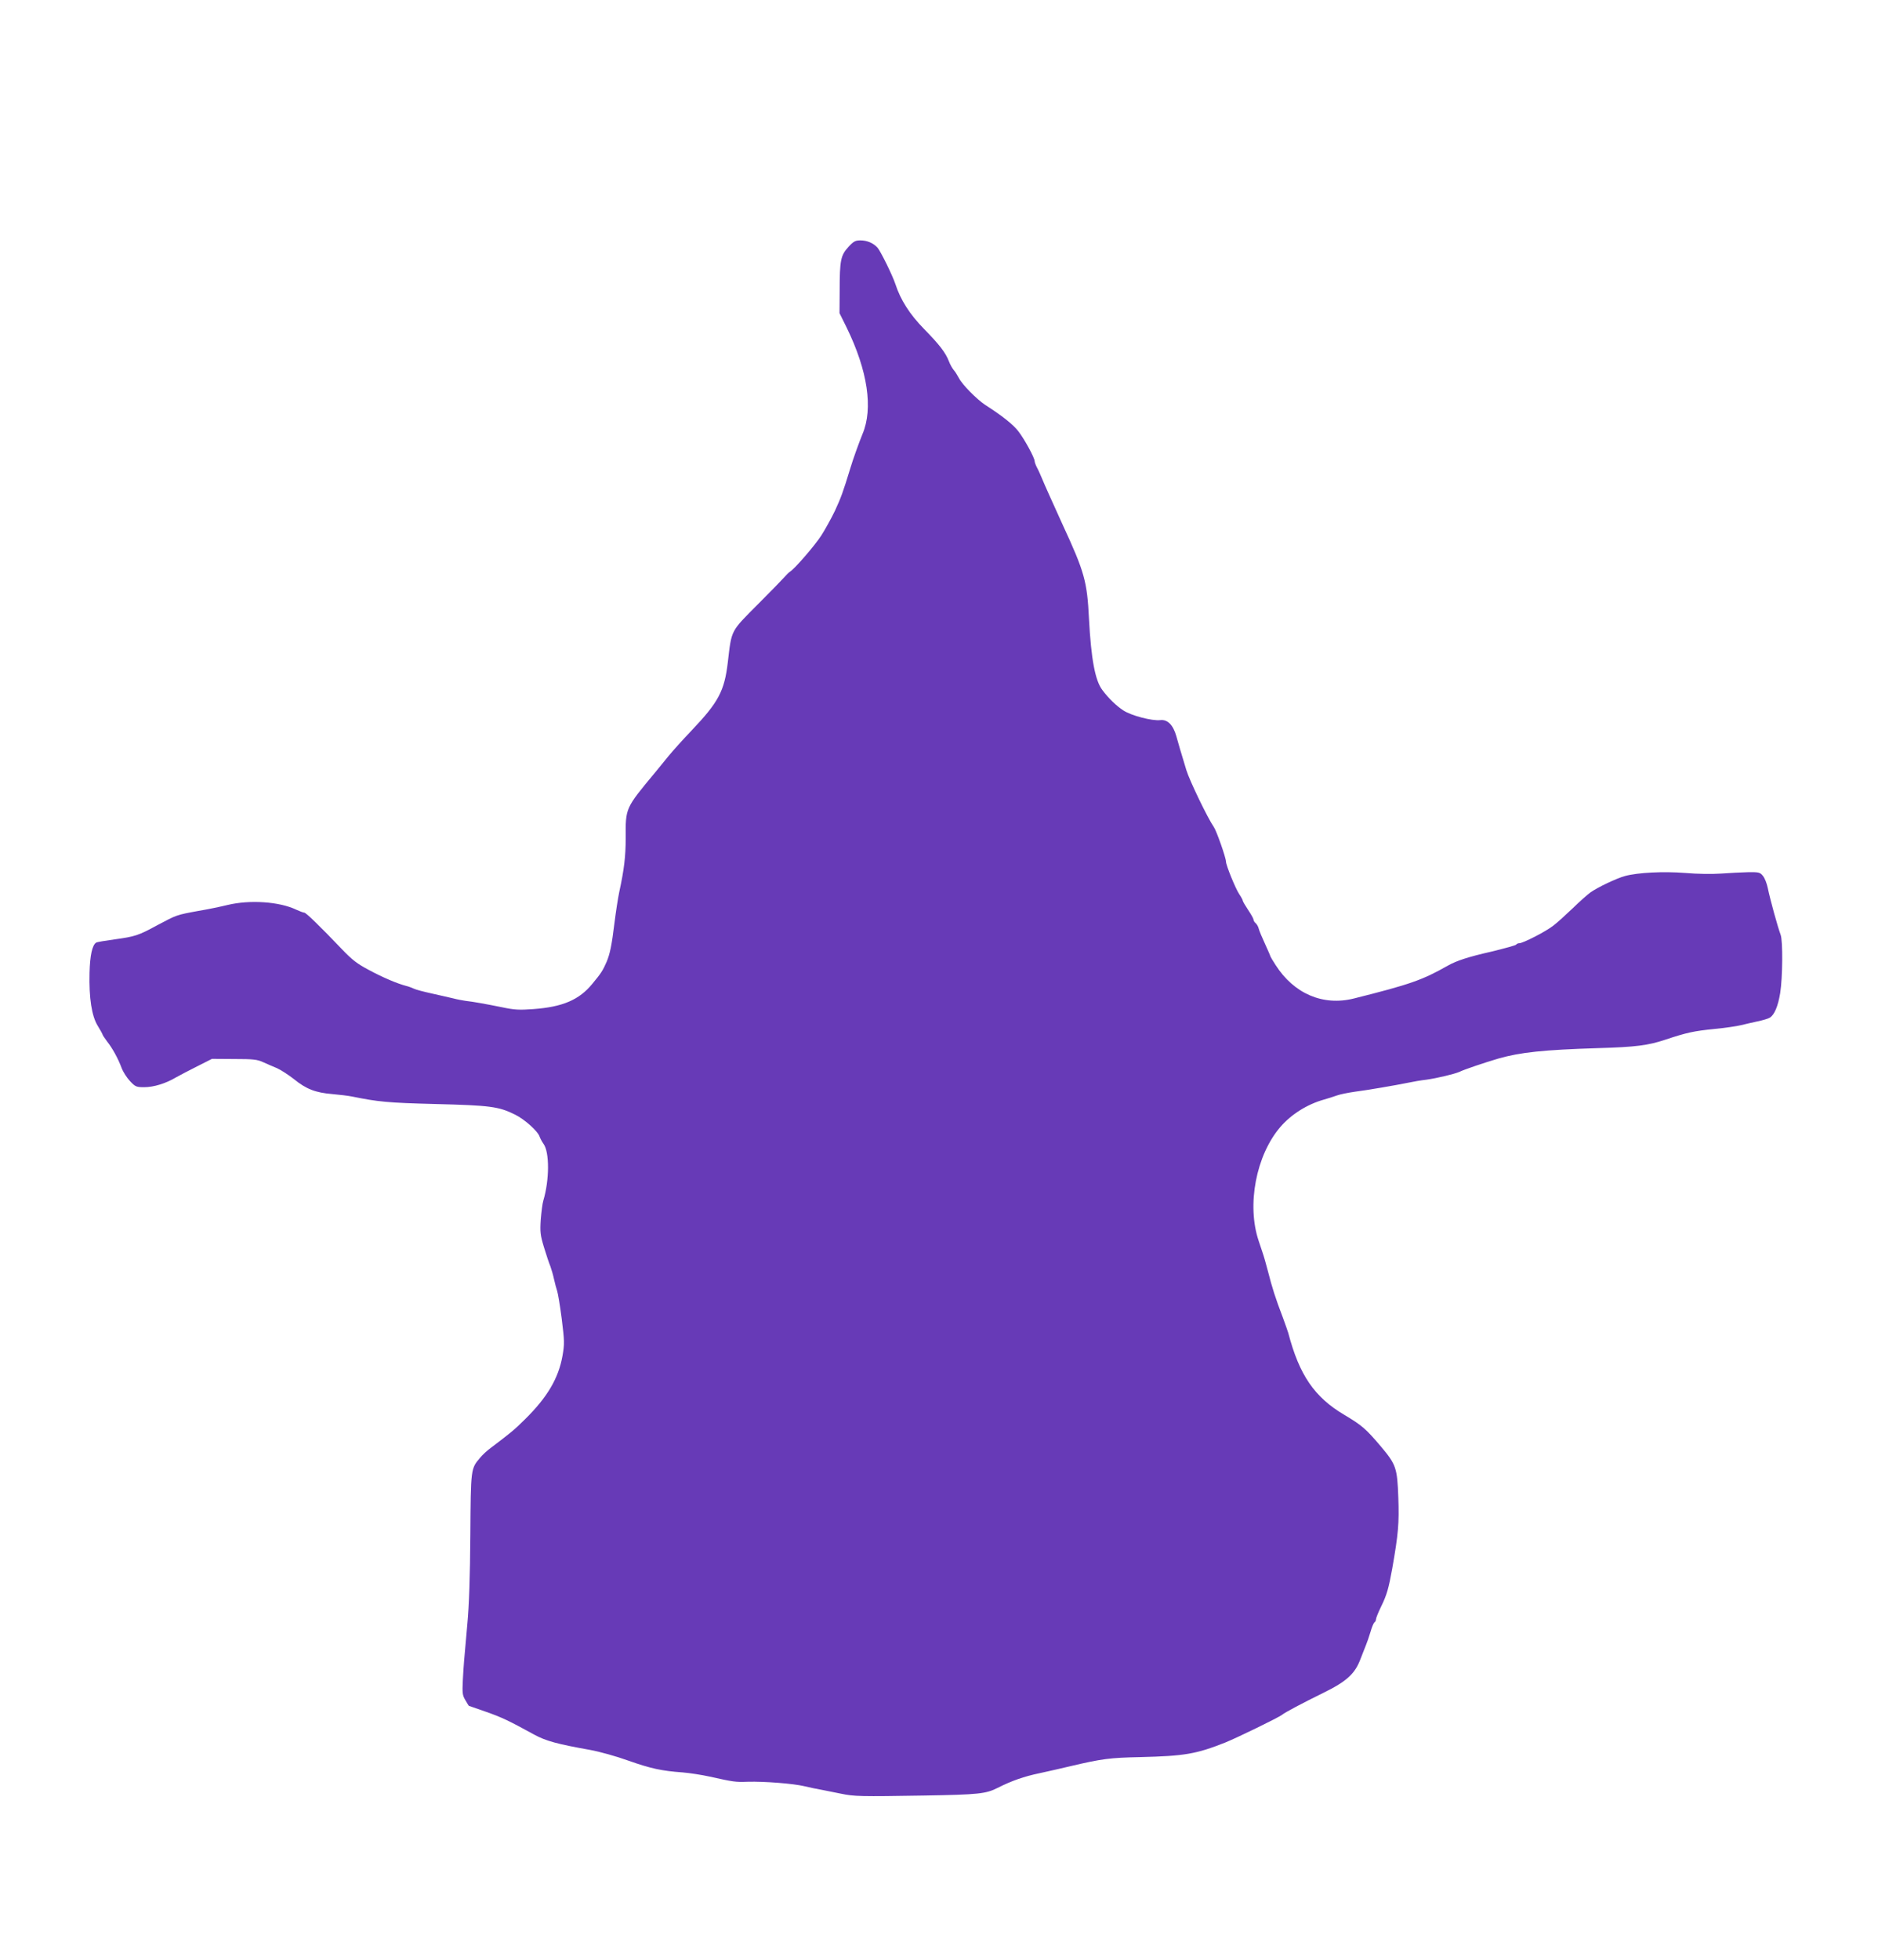 <?xml version="1.0" standalone="no"?>
<!DOCTYPE svg PUBLIC "-//W3C//DTD SVG 20010904//EN"
 "http://www.w3.org/TR/2001/REC-SVG-20010904/DTD/svg10.dtd">
<svg version="1.0" xmlns="http://www.w3.org/2000/svg"
 width="1227pt" height="1280pt" viewBox="0 0 1227 1280"
 preserveAspectRatio="xMidYMid meet">
<g transform="translate(0,1280) scale(0.1,-0.1)"
fill="#673ab7" stroke="none">
<path d="M5542 11186 c-49 -54 -56 -85 -56 -286 l-1 -145 47 -95 c137 -281
174 -528 103 -695 -21 -51 -63 -167 -80 -225 -47 -154 -61 -192 -100 -276 -24
-50 -64 -122 -89 -161 -41 -64 -173 -217 -204 -236 -8 -5 -26 -23 -40 -39 -15
-17 -88 -92 -163 -167 -189 -190 -178 -169 -204 -388 -22 -186 -61 -259 -236
-443 -57 -60 -124 -134 -149 -165 -25 -31 -65 -80 -90 -110 -196 -236 -193
-230 -192 -430 0 -116 -10 -203 -42 -350 -8 -38 -22 -128 -31 -200 -18 -149
-30 -204 -51 -255 -26 -60 -37 -76 -94 -145 -86 -105 -194 -151 -385 -165 -92
-7 -125 -5 -205 12 -104 21 -186 36 -240 42 -19 3 -53 9 -75 15 -22 5 -85 20
-140 32 -55 12 -109 26 -120 32 -11 5 -33 14 -50 18 -58 15 -151 54 -244 104
-76 40 -110 66 -175 134 -146 153 -237 241 -248 241 -7 0 -30 9 -52 19 -110
53 -304 66 -449 31 -45 -11 -131 -29 -192 -39 -142 -26 -141 -26 -265 -92
-127 -69 -146 -75 -283 -94 -59 -8 -113 -17 -119 -21 -25 -16 -40 -81 -43
-197 -4 -164 14 -283 54 -347 17 -28 31 -53 31 -56 0 -3 13 -23 28 -43 38 -48
74 -115 96 -174 10 -27 35 -66 56 -88 34 -36 41 -39 92 -39 62 0 141 24 208
64 25 14 88 47 140 73 l95 48 145 -1 c125 0 151 -3 190 -21 25 -11 65 -29 90
-39 25 -11 74 -43 110 -71 81 -66 142 -89 251 -98 46 -4 104 -11 129 -16 173
-35 232 -41 545 -49 358 -9 413 -16 520 -69 63 -31 150 -109 161 -145 4 -11
15 -32 25 -46 40 -54 39 -237 -1 -370 -6 -19 -13 -76 -17 -125 -5 -80 -3 -101
21 -180 15 -50 34 -106 42 -125 7 -19 18 -57 24 -85 6 -27 15 -61 20 -75 5
-14 19 -96 30 -182 18 -146 19 -163 5 -243 -26 -146 -99 -270 -244 -413 -67
-67 -95 -90 -225 -188 -23 -17 -55 -46 -70 -65 -60 -71 -60 -68 -63 -504 -2
-272 -8 -459 -20 -585 -23 -259 -23 -254 -29 -361 -4 -86 -3 -100 17 -133 11
-20 22 -36 22 -36 1 0 52 -18 112 -39 105 -37 147 -57 315 -149 77 -42 152
-62 365 -100 61 -11 173 -42 250 -70 148 -52 217 -67 355 -77 47 -4 125 -16
175 -27 158 -35 169 -37 250 -34 111 3 298 -12 370 -29 33 -8 85 -19 115 -24
30 -6 87 -17 125 -25 86 -18 126 -19 545 -12 353 6 401 11 478 50 91 46 173
75 275 96 56 12 147 33 202 46 204 48 258 55 455 59 290 7 365 20 555 95 79
32 350 164 371 181 19 16 135 77 269 143 153 75 208 125 244 222 13 32 28 73
35 89 7 17 21 56 30 87 9 32 21 60 26 63 6 4 10 13 10 20 0 8 15 45 33 82 38
77 50 121 73 248 40 227 46 298 40 464 -7 195 -14 216 -115 336 -97 114 -122
136 -236 204 -197 116 -296 261 -368 536 -3 11 -20 58 -37 105 -46 120 -69
192 -95 295 -13 50 -29 106 -36 125 -6 19 -18 53 -25 75 -80 236 -17 562 142
746 71 82 174 147 284 178 25 7 63 19 85 27 22 8 74 18 115 24 80 10 272 43
355 60 28 6 79 15 115 19 71 10 183 37 215 51 35 17 167 61 255 87 144 41 295
57 650 68 248 7 329 18 440 55 141 47 189 57 320 70 69 7 148 18 175 25 28 7
77 18 109 25 33 7 68 17 79 24 30 18 54 75 68 161 16 100 18 340 3 380 -20 54
-68 228 -84 305 -6 30 -20 66 -32 80 -18 23 -27 25 -97 24 -42 -1 -121 -5
-176 -9 -59 -4 -155 -3 -235 4 -141 11 -309 3 -393 -20 -56 -15 -183 -76 -227
-108 -19 -14 -71 -60 -115 -103 -44 -42 -100 -93 -125 -112 -47 -38 -199 -116
-224 -116 -8 0 -17 -4 -20 -9 -3 -5 -77 -25 -163 -46 -150 -34 -226 -59 -283
-91 -167 -95 -248 -123 -615 -215 -201 -50 -391 31 -511 219 -19 29 -34 55
-34 57 0 3 -16 39 -35 81 -19 41 -38 86 -41 99 -3 13 -12 29 -20 36 -8 6 -14
17 -14 23 0 6 -16 35 -35 63 -19 29 -35 56 -35 60 0 5 -10 24 -23 43 -25 37
-87 190 -87 213 0 25 -62 202 -80 227 -39 56 -158 302 -179 371 -41 135 -49
163 -65 220 -21 75 -58 112 -106 106 -52 -6 -188 29 -240 63 -45 29 -98 80
-138 134 -47 62 -73 202 -87 464 -12 245 -29 306 -172 615 -62 137 -122 269
-132 295 -11 26 -26 61 -35 77 -9 17 -16 36 -16 43 0 22 -67 145 -107 196 -34
44 -103 99 -218 173 -54 36 -149 132 -170 174 -10 19 -25 43 -35 54 -9 11 -23
36 -30 55 -22 57 -62 109 -162 211 -95 97 -154 190 -188 294 -18 55 -96 214
-117 238 -28 30 -68 47 -111 47 -34 0 -45 -6 -80 -44z"/>
</g>
</svg>
